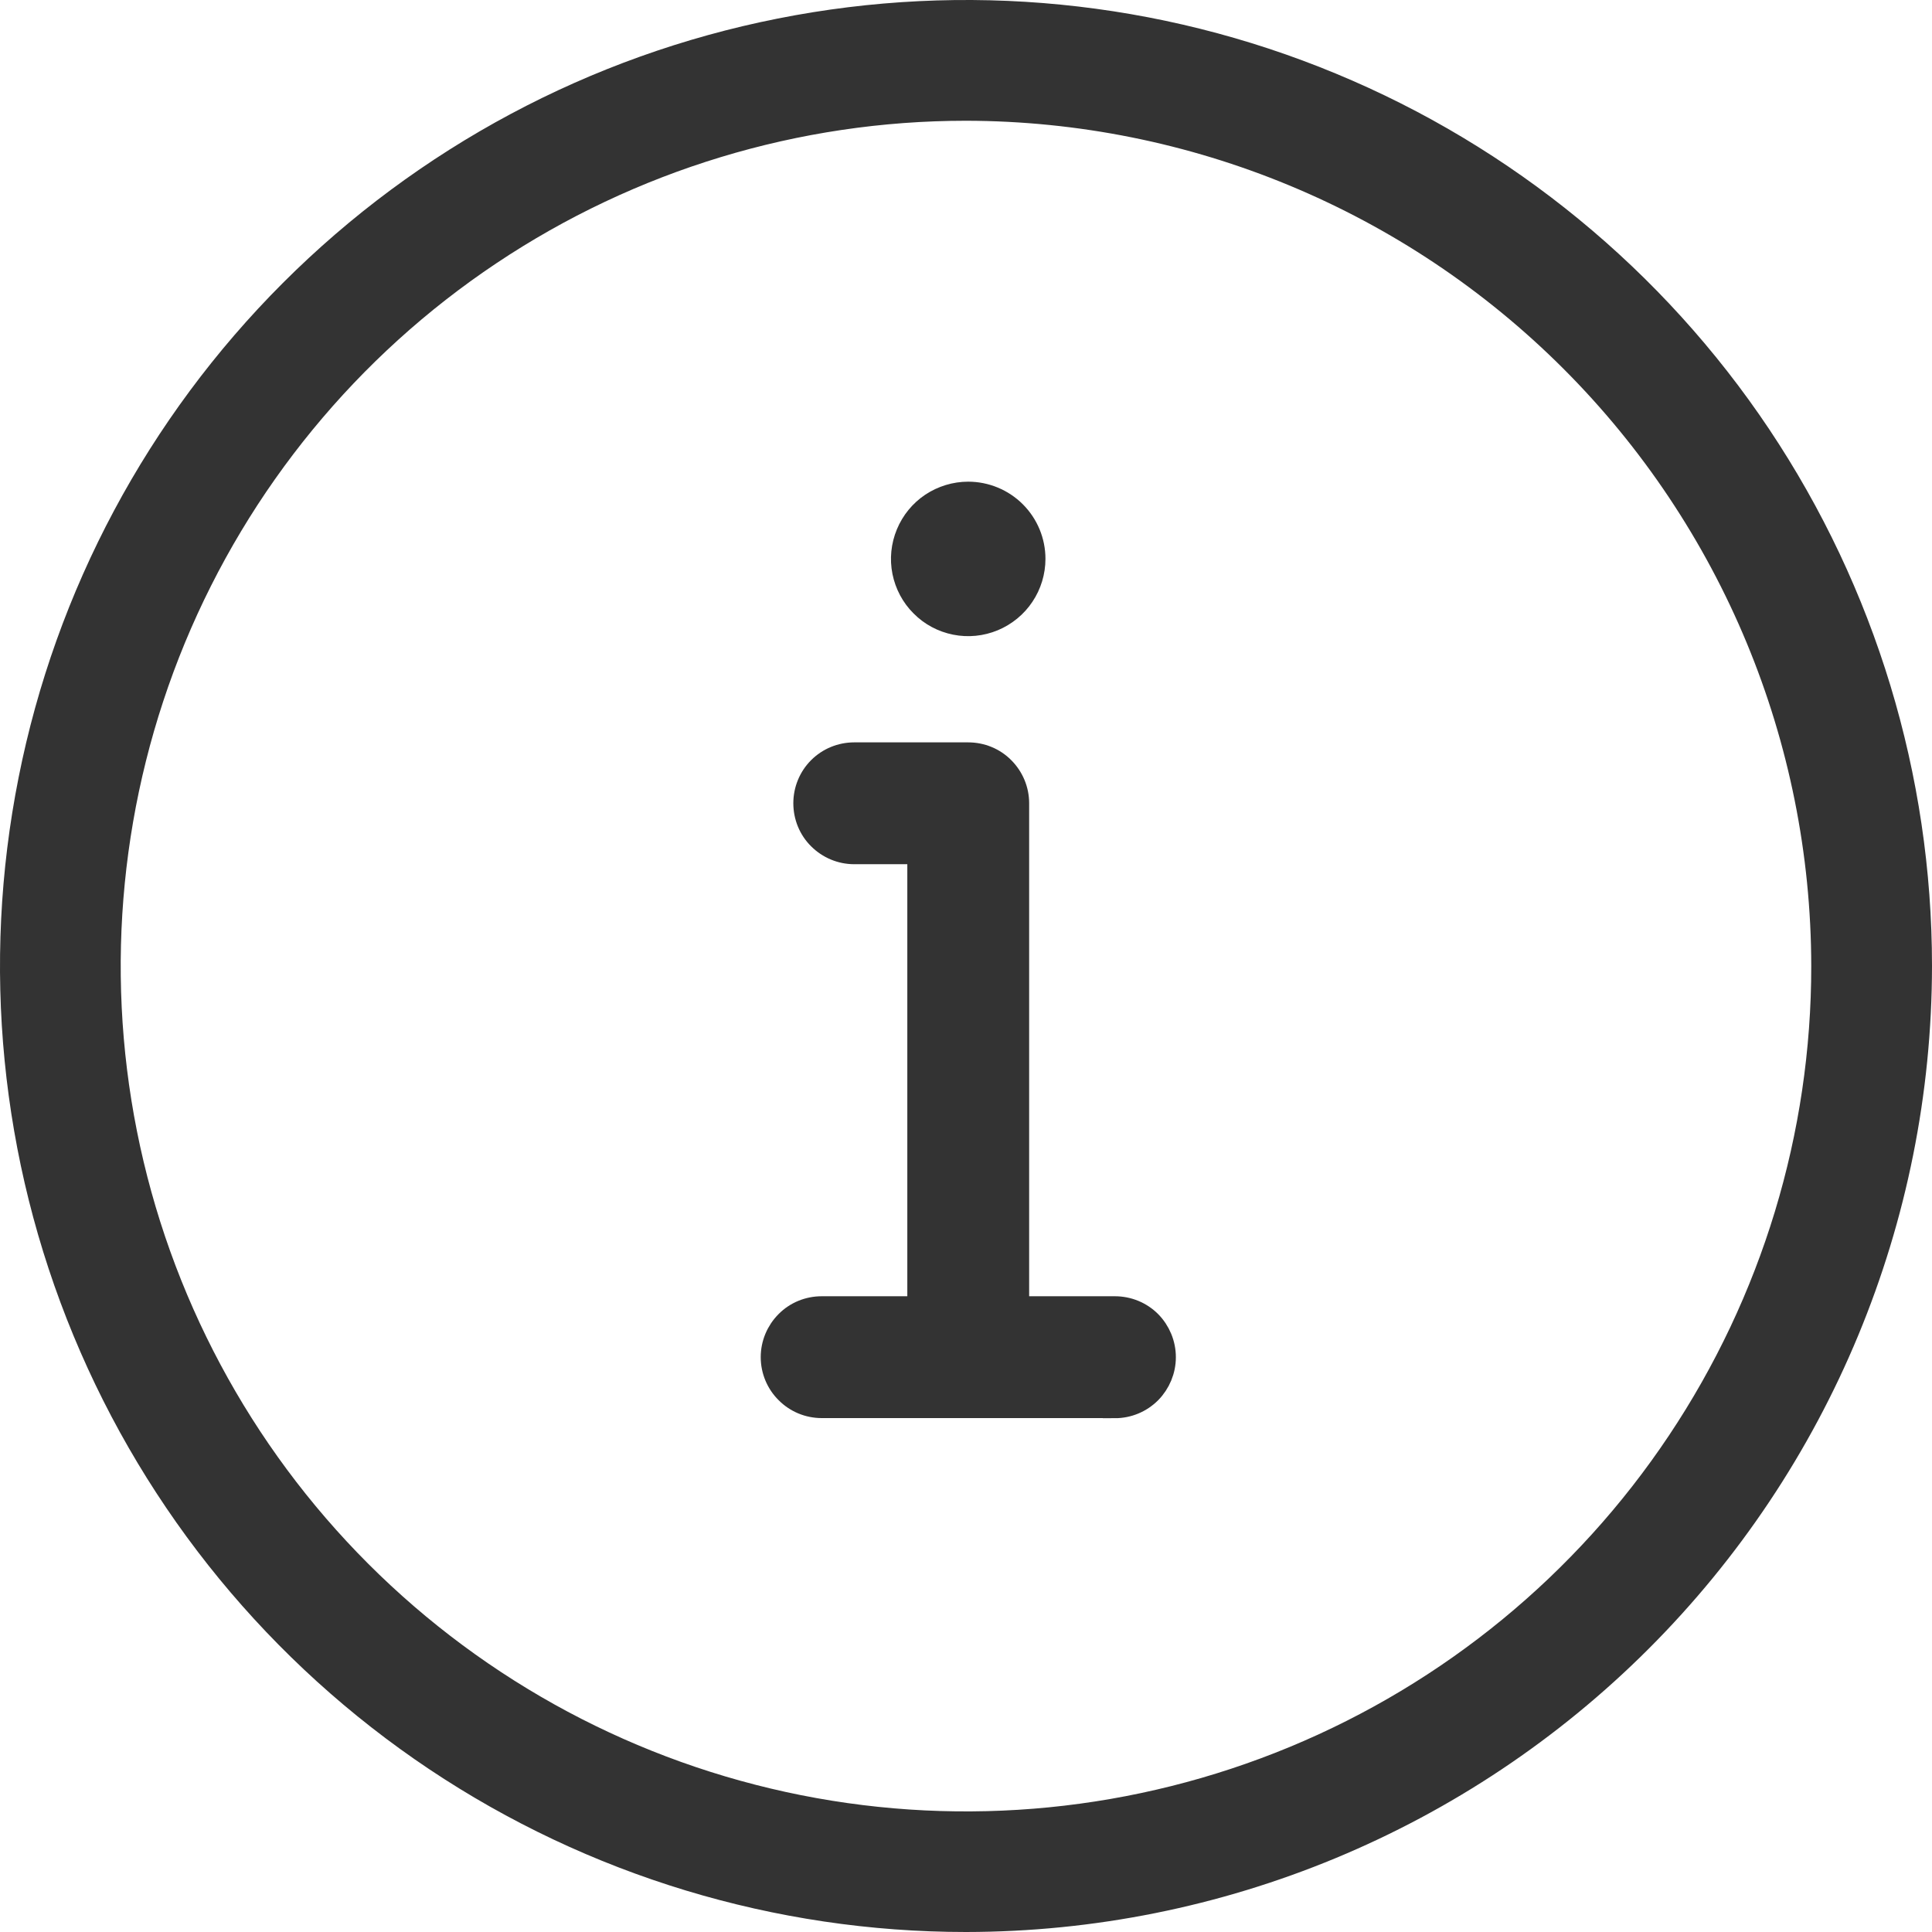 <svg width="16" height="16" viewBox="0 0 16 16" fill="none" xmlns="http://www.w3.org/2000/svg">
<g clip-path="url(#clip0)">
<path d="M8 16C6.418 16 4.871 15.531 3.555 14.652C2.24 13.773 1.214 12.523 0.609 11.062C0.003 9.6 -0.155 7.991 0.154 6.439C0.462 4.887 1.224 3.462 2.343 2.343C3.462 1.224 4.887 0.462 6.439 0.154C7.991 -0.155 9.6 0.003 11.062 0.609C12.523 1.214 13.773 2.24 14.652 3.555C15.531 4.871 16 6.418 16 8C15.998 10.121 15.154 12.154 13.654 13.654C12.154 15.154 10.121 15.998 8 16V16ZM8 1C6.615 1 5.262 1.411 4.111 2.18C2.959 2.949 2.062 4.043 1.532 5.322C1.003 6.601 0.864 8.009 1.134 9.367C1.404 10.725 2.071 11.972 3.05 12.951C4.029 13.93 5.277 14.597 6.635 14.867C7.993 15.137 9.4 14.998 10.68 14.468C11.959 13.938 13.052 13.041 13.821 11.889C14.59 10.738 15.001 9.385 15 8C14.998 6.144 14.259 4.365 12.947 3.053C11.635 1.741 9.856 1.003 8 1V1Z" fill="#333333"/>
<path d="M8.558 4.628C8.558 4.735 8.526 4.84 8.467 4.928C8.408 5.017 8.323 5.086 8.225 5.127C8.126 5.168 8.018 5.179 7.913 5.158C7.808 5.137 7.712 5.086 7.637 5.01C7.561 4.935 7.51 4.838 7.489 4.734C7.468 4.629 7.479 4.521 7.52 4.422C7.561 4.323 7.63 4.239 7.718 4.18C7.807 4.121 7.912 4.089 8.018 4.089C8.161 4.089 8.299 4.146 8.4 4.247C8.501 4.348 8.558 4.485 8.558 4.628V4.628Z" fill="#333333" stroke="#333333" stroke-width="0.2"/>
<path d="M8.018 11.643C7.911 11.643 7.808 11.601 7.732 11.525C7.656 11.449 7.614 11.346 7.614 11.239V7.057H7.074C6.967 7.057 6.864 7.014 6.788 6.938C6.712 6.863 6.67 6.76 6.67 6.652C6.67 6.545 6.712 6.442 6.788 6.366C6.864 6.29 6.967 6.248 7.074 6.248H8.018C8.126 6.248 8.229 6.29 8.304 6.366C8.38 6.442 8.423 6.545 8.423 6.652V11.239C8.423 11.346 8.38 11.449 8.304 11.525C8.229 11.601 8.126 11.643 8.018 11.643Z" fill="#333333" stroke="#333333" stroke-width="0.2"/>
<path d="M9.233 11.644H6.805C6.697 11.644 6.594 11.601 6.519 11.525C6.443 11.45 6.4 11.347 6.4 11.239C6.4 11.132 6.443 11.029 6.519 10.953C6.594 10.877 6.697 10.835 6.805 10.835H9.233C9.341 10.835 9.444 10.877 9.52 10.953C9.595 11.029 9.638 11.132 9.638 11.24C9.638 11.347 9.595 11.45 9.52 11.526C9.444 11.602 9.341 11.645 9.233 11.645L9.233 11.644Z" fill="#333333" stroke="#333333" stroke-width="0.2"/>
</g>
<defs>
<clipPath id="clip0">
<rect width="16" height="16" fill="white"/>
</clipPath>
</defs>
</svg>
